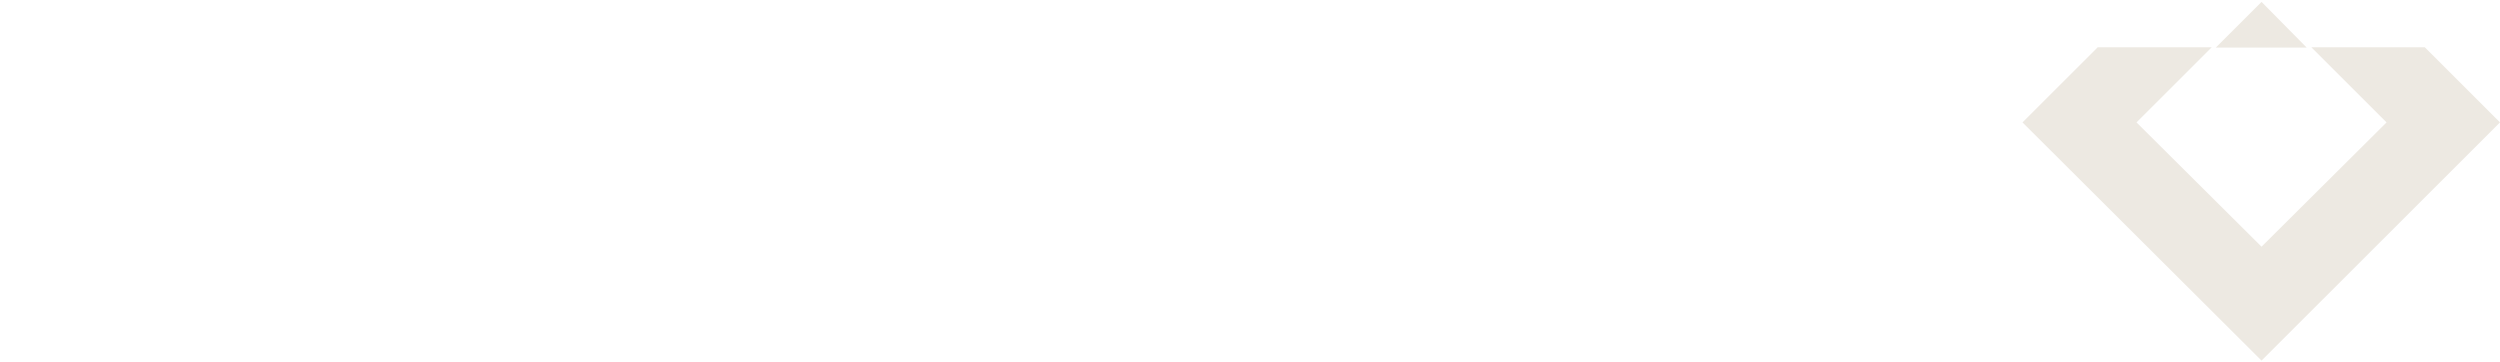 <svg xmlns="http://www.w3.org/2000/svg" width="2000" height="290" fill-rule="evenodd" viewBox="0 0 2000 290"><path fill="#ede9e2" d="M1939.806 37.788h-90.755l60.194 60.131-100.017 99.443-100.015-99.443 60.195-60.131h-91.219l-60.194 60.131 191.232 190.564L2000 97.918l-60.194-60.13zm-130.577-36.27L1772.65 38.06h72.698l-36.119-36.542z"/></svg>
